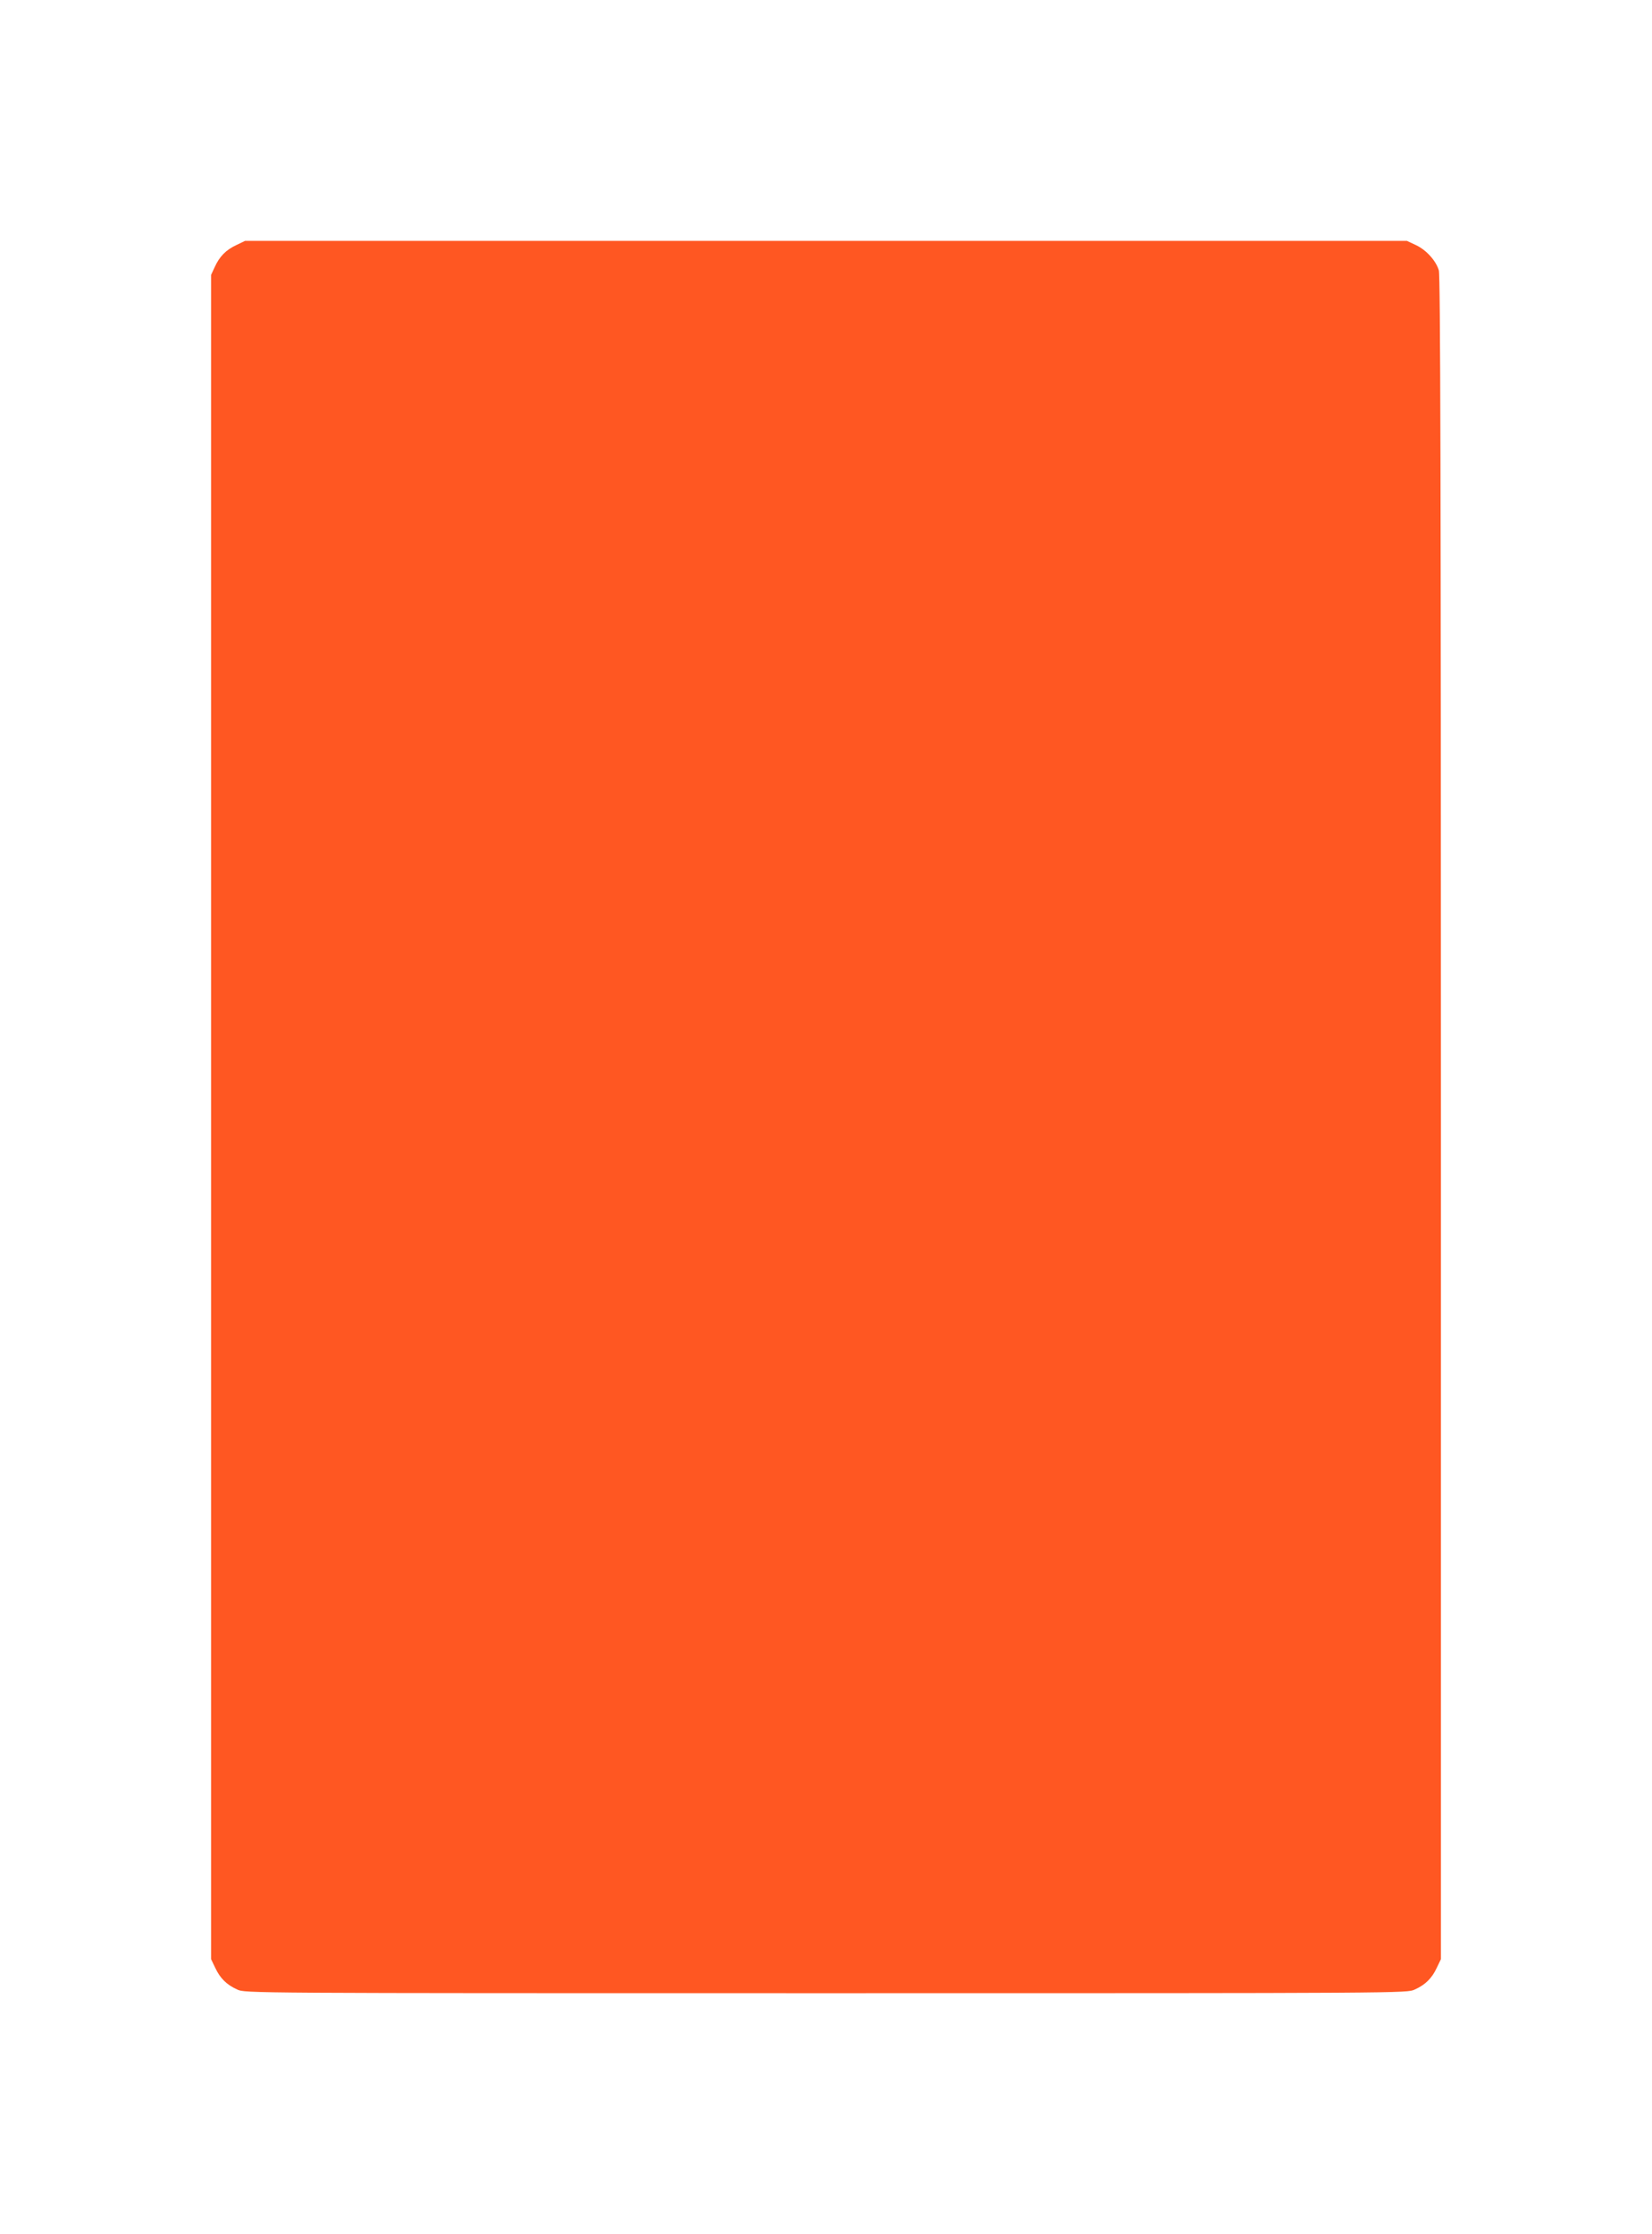 <?xml version="1.0" standalone="no"?>
<!DOCTYPE svg PUBLIC "-//W3C//DTD SVG 20010904//EN"
 "http://www.w3.org/TR/2001/REC-SVG-20010904/DTD/svg10.dtd">
<svg version="1.0" xmlns="http://www.w3.org/2000/svg"
 width="947pt" height="1280pt" viewBox="0 0 947 1280"
 preserveAspectRatio="xMidYMid meet">
<g transform="translate(0,1280) scale(0.1,-0.1)"
fill="#ff5722" stroke="none">
<path d="M1355 11396 c-60 -28 -97 -66 -124 -126 l-21 -45 0 -4825 0 -4825 24
-50 c28 -60 66 -97 126 -124 45 -21 46 -21 3375 -21 3329 0 3330 0 3375 21 60
27 98 64 126 124 l24 50 0 4819 c0 3628 -3 4828 -12 4857 -16 55 -73 118 -132
145 l-51 24 -3330 0 -3330 0 -50 -24z"/>
</g>
</svg>
